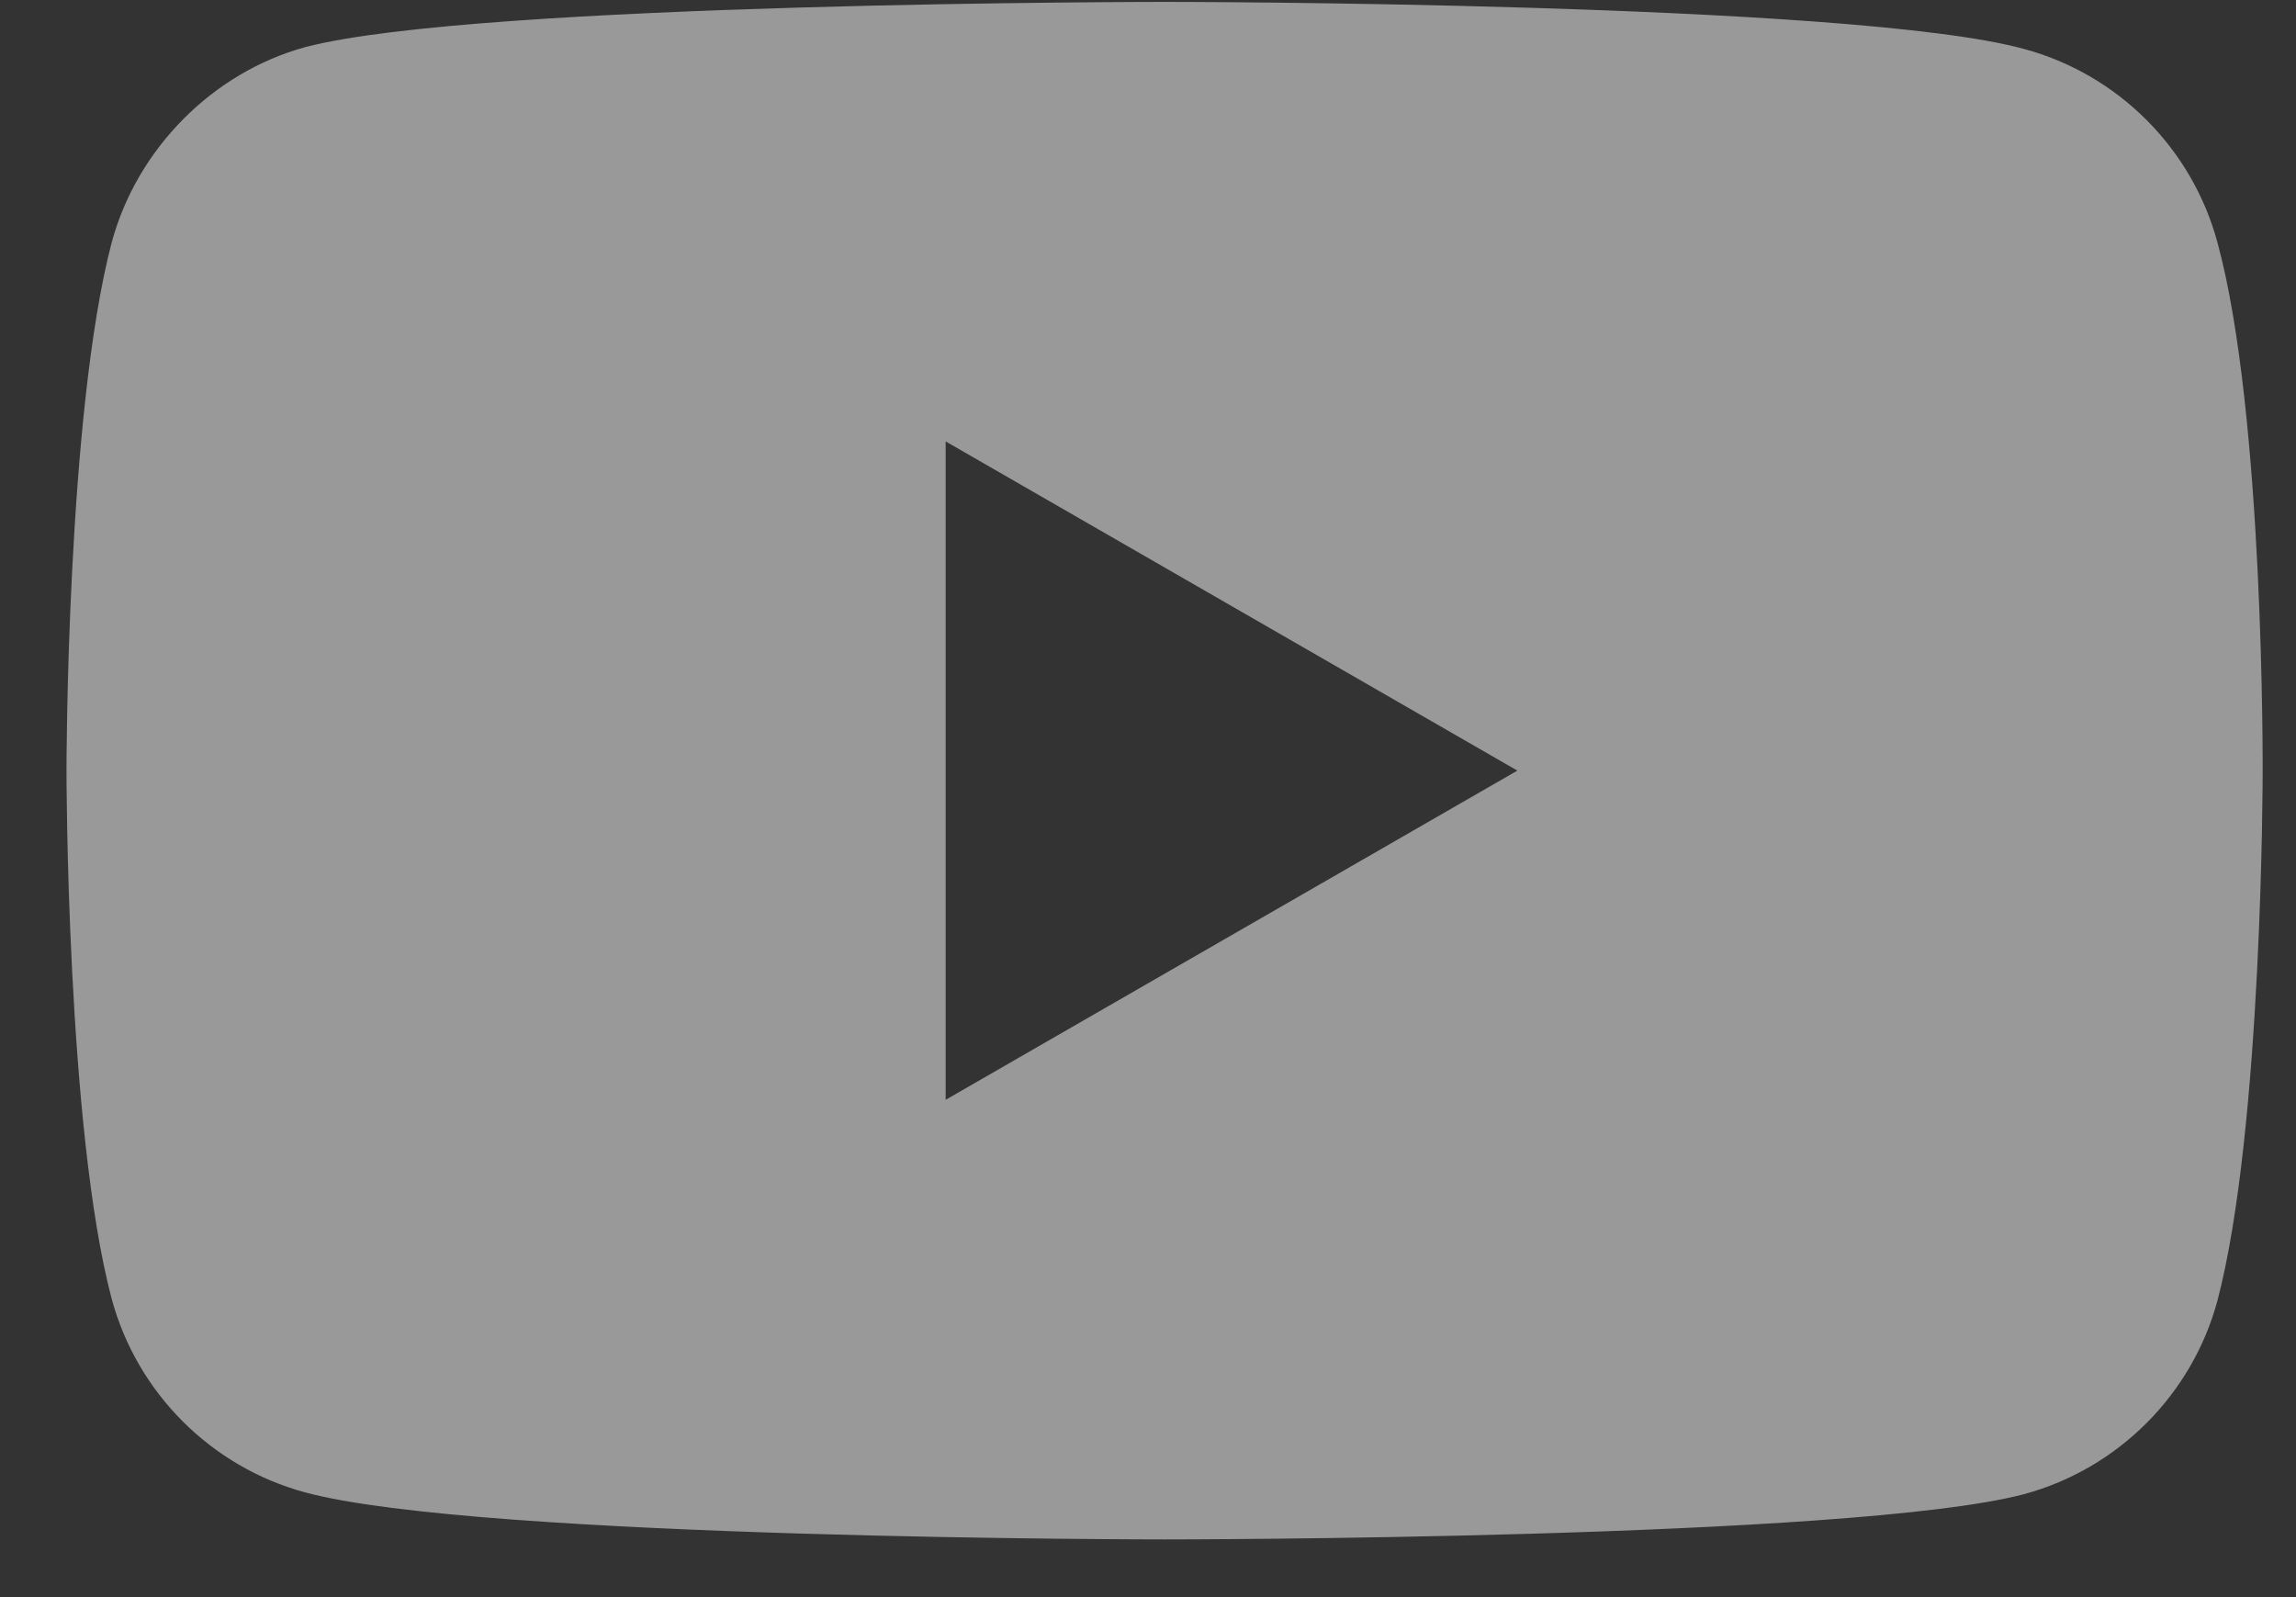 <?xml version="1.0" encoding="UTF-8"?> <svg xmlns="http://www.w3.org/2000/svg" width="23" height="16" viewBox="0 0 23 16" fill="none"><rect x="0" y="0" width="23" height="16" fill="#333333" stroke="none"/> <path id="Subtract" opacity="0.5" fill-rule="evenodd" clip-rule="evenodd" d="M20.274 0.49C21.216 0.743 21.959 1.486 22.213 2.429C22.684 4.15 22.666 7.738 22.666 7.738C22.666 7.738 22.666 11.308 22.213 13.03C21.959 13.972 21.216 14.715 20.274 14.969C18.552 15.422 11.666 15.422 11.666 15.422C11.666 15.422 4.798 15.422 3.058 14.951C2.116 14.697 1.373 13.954 1.119 13.012C0.666 11.308 0.666 7.72 0.666 7.72C0.666 7.72 0.666 4.15 1.119 2.429C1.373 1.487 2.134 0.725 3.058 0.472C4.78 0.019 11.666 0.019 11.666 0.019C11.666 0.019 18.552 0.019 20.274 0.49ZM15.2 7.72L9.473 11.018V4.422L15.2 7.72Z" fill="white"></path> </svg> 
